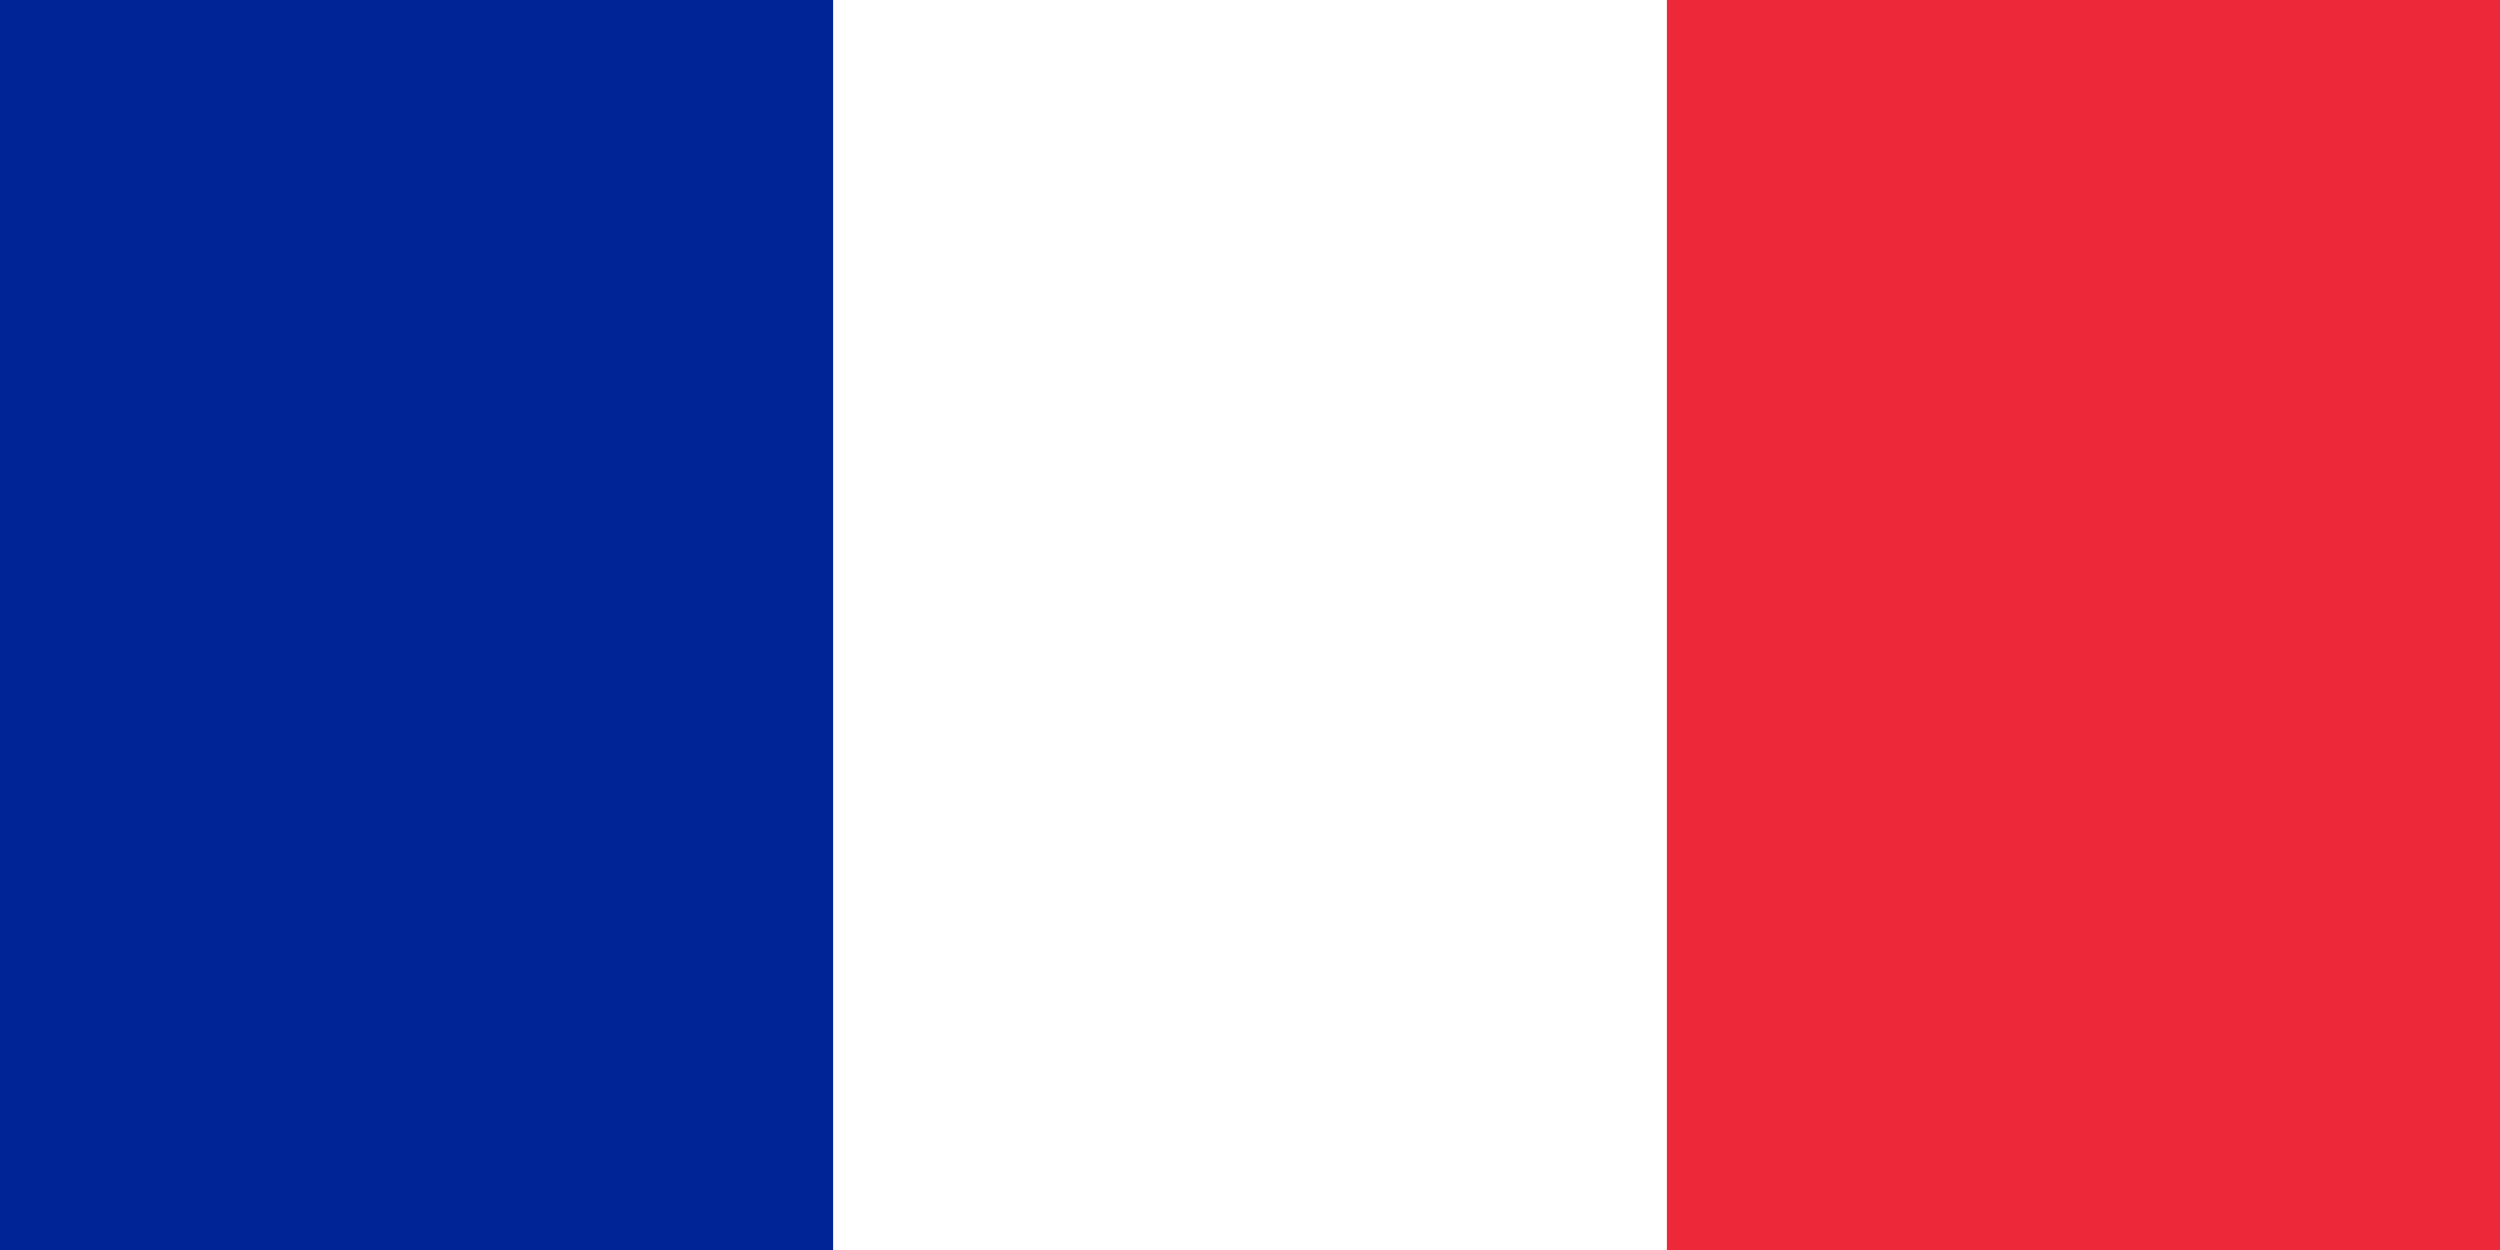 <svg xmlns="http://www.w3.org/2000/svg" viewBox="0 0 40 20"><defs><style>.cls-1{fill:#ed2939;}.cls-2{fill:#fff;}.cls-3{fill:#002395;}</style></defs><title>Ресурс 2</title><g id="Слой_2" data-name="Слой 2"><g id="Слой_1-2" data-name="Слой 1"><rect id="_3" data-name="3" class="cls-1" width="40" height="20"/><rect id="_2" data-name="2" class="cls-2" width="26.67" height="20"/><rect id="_1" data-name="1" class="cls-3" width="13.33" height="20"/></g></g></svg>